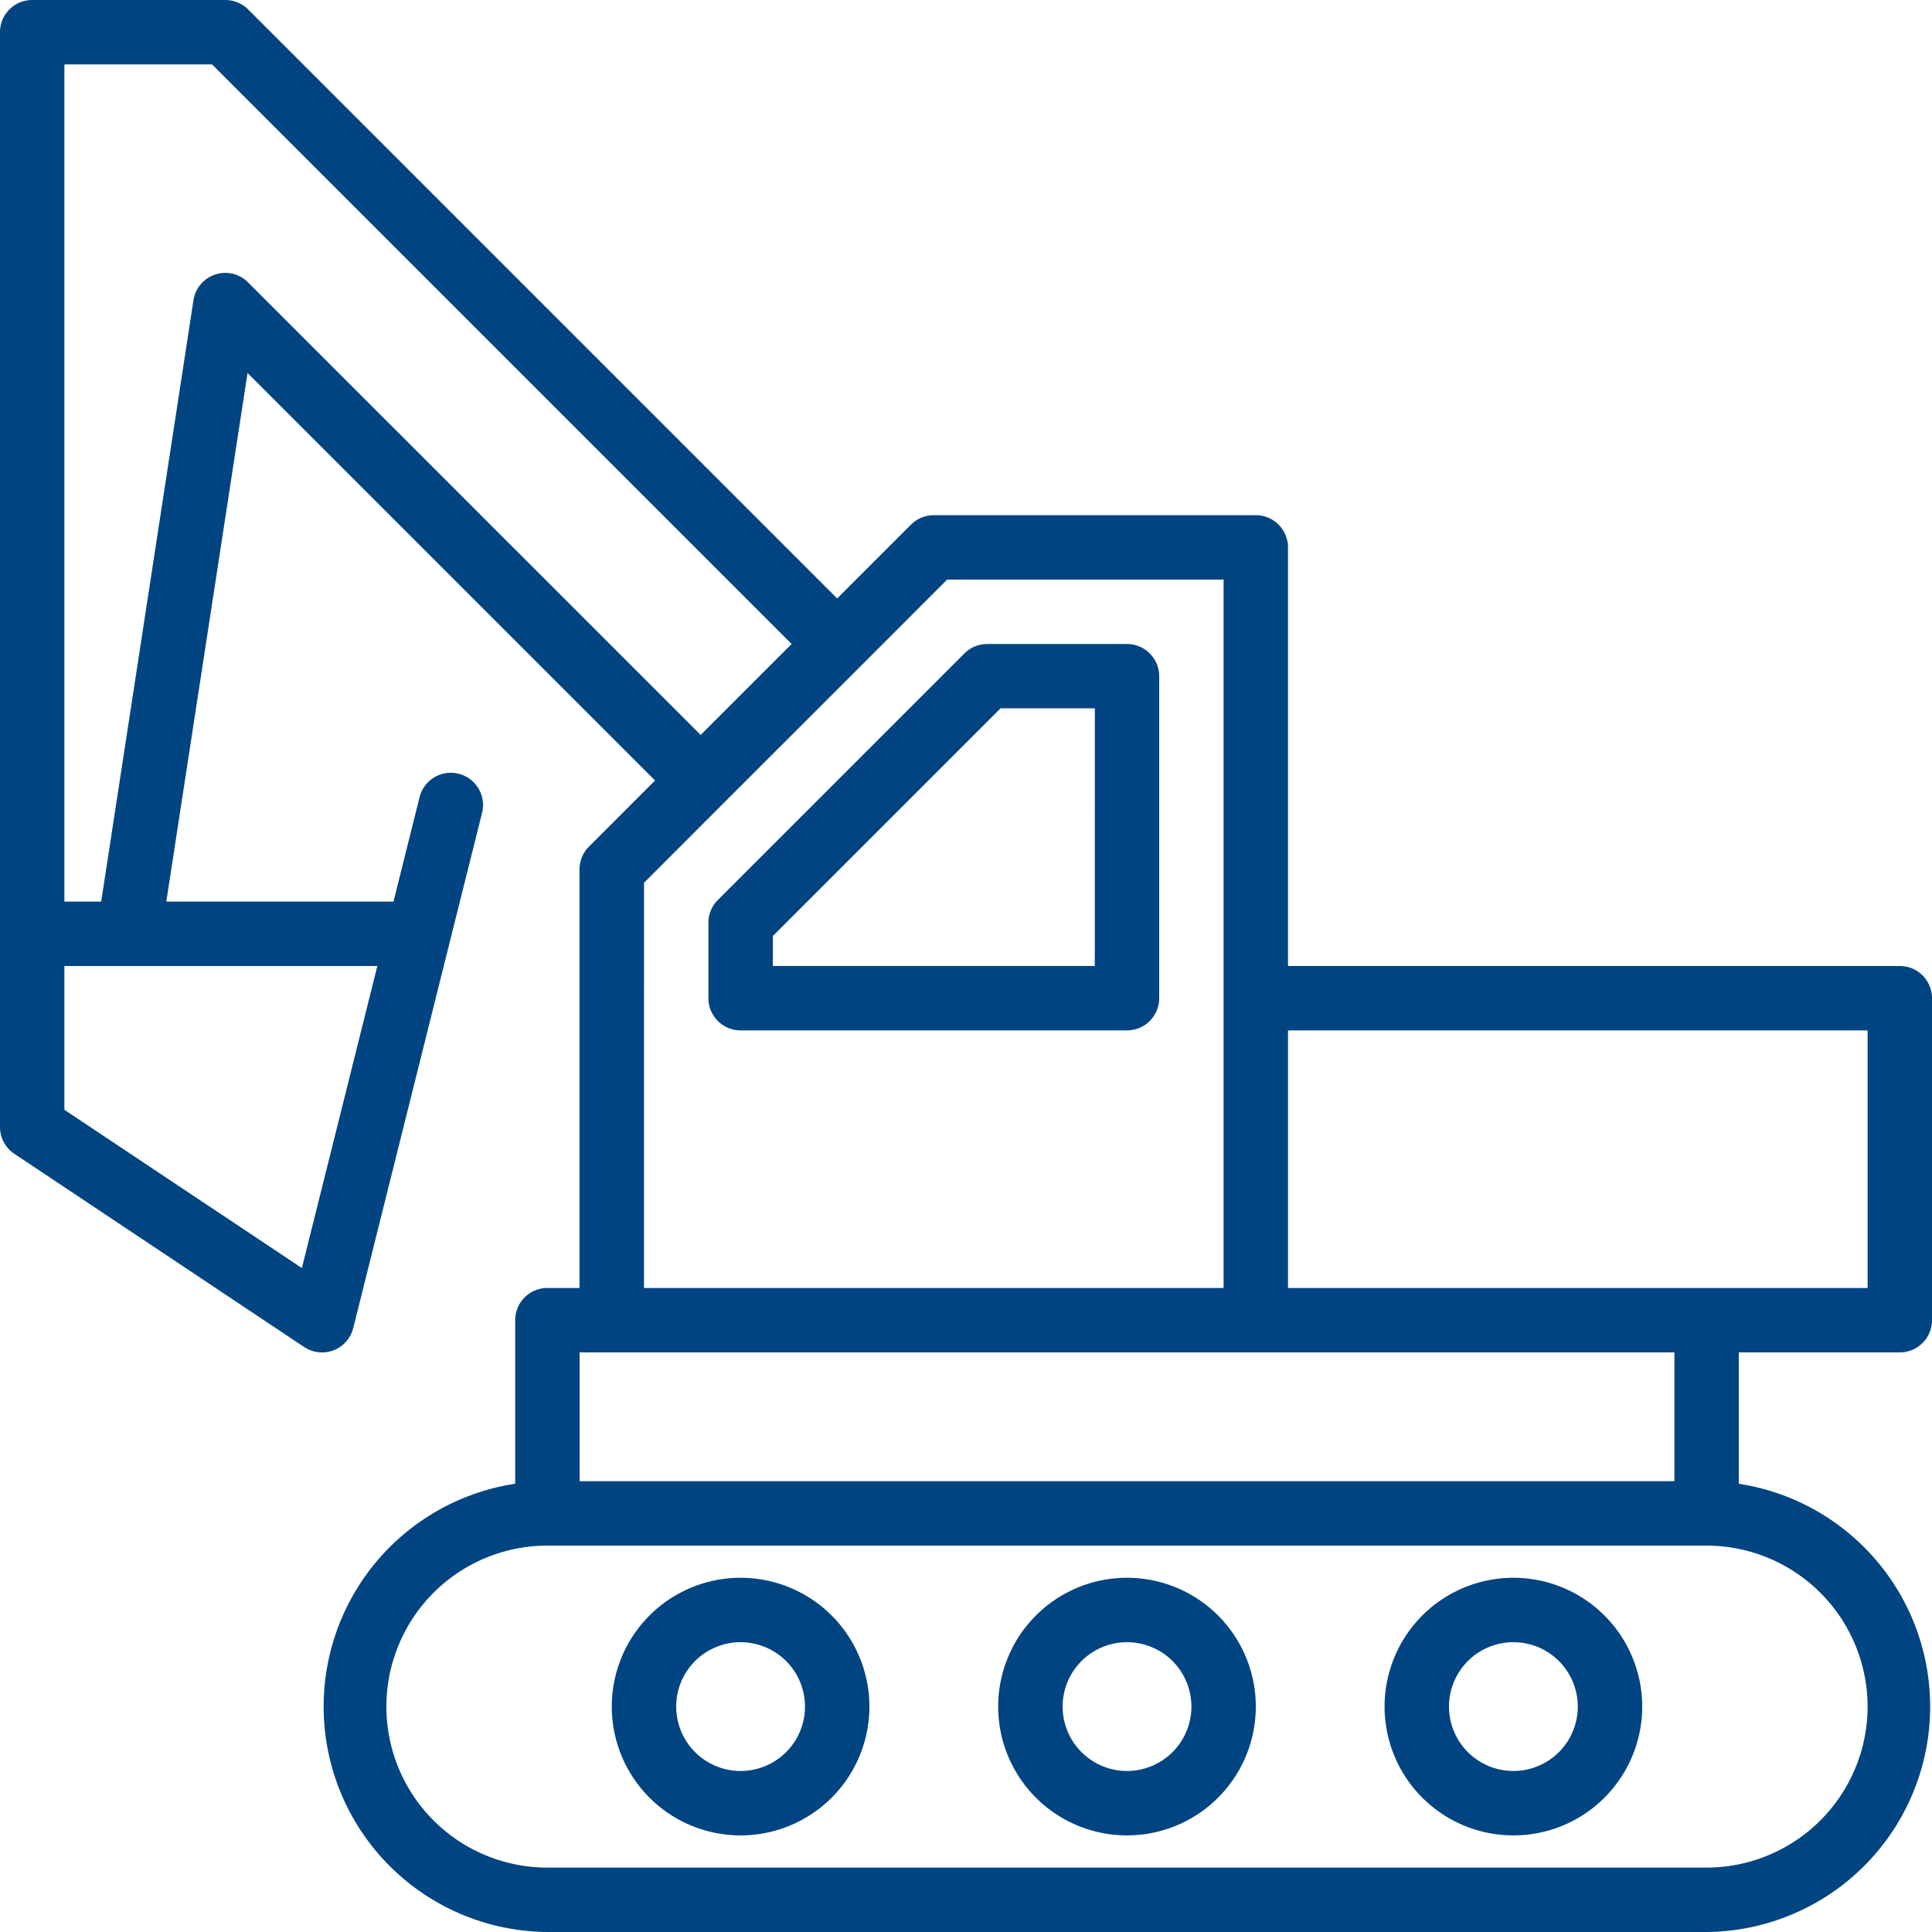<svg id="surface1" xmlns="http://www.w3.org/2000/svg" width="64" height="64" viewBox="0 0 64 64">
  <path id="Path_14268" data-name="Path 14268" d="M248.531,213.336H243.9a1.064,1.064,0,0,0-.754.312l-8.168,8.167a1.067,1.067,0,0,0-.313.754v2.5a1.067,1.067,0,0,0,1.067,1.066h12.8a1.067,1.067,0,0,0,1.066-1.066V214.4A1.067,1.067,0,0,0,248.531,213.336ZM247.464,224H236.8v-.991l7.543-7.543h3.124Zm0,0" transform="translate(-211.198 -192.002)" fill="#004481"/>
  <path id="Path_14269" data-name="Path 14269" d="M334.935,522.664a4.267,4.267,0,1,0,4.266,4.267A4.267,4.267,0,0,0,334.935,522.664Zm0,6.4a2.133,2.133,0,1,1,2.133-2.133A2.134,2.134,0,0,1,334.935,529.064Zm0,0" transform="translate(-297.601 -470.398)" fill="#004481"/>
  <path id="Path_14270" data-name="Path 14270" d="M462.934,522.664a4.267,4.267,0,1,0,4.267,4.267A4.267,4.267,0,0,0,462.934,522.664Zm0,6.4a2.133,2.133,0,1,1,2.133-2.133A2.133,2.133,0,0,1,462.934,529.064Zm0,0" transform="translate(-412.801 -470.398)" fill="#004481"/>
  <path id="Path_14271" data-name="Path 14271" d="M206.931,522.664a4.267,4.267,0,1,0,4.267,4.267A4.267,4.267,0,0,0,206.931,522.664Zm0,6.4a2.133,2.133,0,1,1,2.133-2.133A2.133,2.133,0,0,1,206.931,529.064Zm0,0" transform="translate(-182.398 -470.398)" fill="#004481"/>
  <path id="Path_14272" data-name="Path 14272" d="M62.933,44.8A1.067,1.067,0,0,0,64,43.734V33.067A1.066,1.066,0,0,0,62.933,32H42.666V18.133A1.067,1.067,0,0,0,41.6,17.066H30.933a1.068,1.068,0,0,0-.754.313l-2.446,2.446L8.221.313A1.067,1.067,0,0,0,7.467,0h-6.4A1.066,1.066,0,0,0,0,1.067V37.334a1.067,1.067,0,0,0,.475.887l9.6,6.4a1.066,1.066,0,0,0,1.627-.629l3.2-12.8,1.067-4.266a1.067,1.067,0,0,0-2.07-.519l-.864,3.46H5.509L8.2,12.355l13.5,13.5-2.19,2.19a1.068,1.068,0,0,0-.313.754V42.666H18.133a1.067,1.067,0,0,0-1.067,1.067v5.418A7.467,7.467,0,0,0,18.133,64h38.4A7.467,7.467,0,0,0,57.6,49.152V44.8ZM61.867,34.133v8.533h-19.2V34.133ZM10,42.006,2.133,36.763V32H12.5ZM8.221,9.358a1.066,1.066,0,0,0-1.813.592L3.352,29.867H2.133V2.133H7.025l19.2,19.2-3.014,3.014ZM21.334,29.242l2.631-2.632,4.523-4.522L31.375,19.2h9.158V42.666h-19.2ZM61.867,56.533a5.34,5.34,0,0,1-5.334,5.334h-38.4a5.333,5.333,0,0,1,0-10.667h38.4A5.34,5.34,0,0,1,61.867,56.533Zm-6.4-7.467H19.2V44.8H55.467Zm0,0" fill="#004481"/>
</svg>
